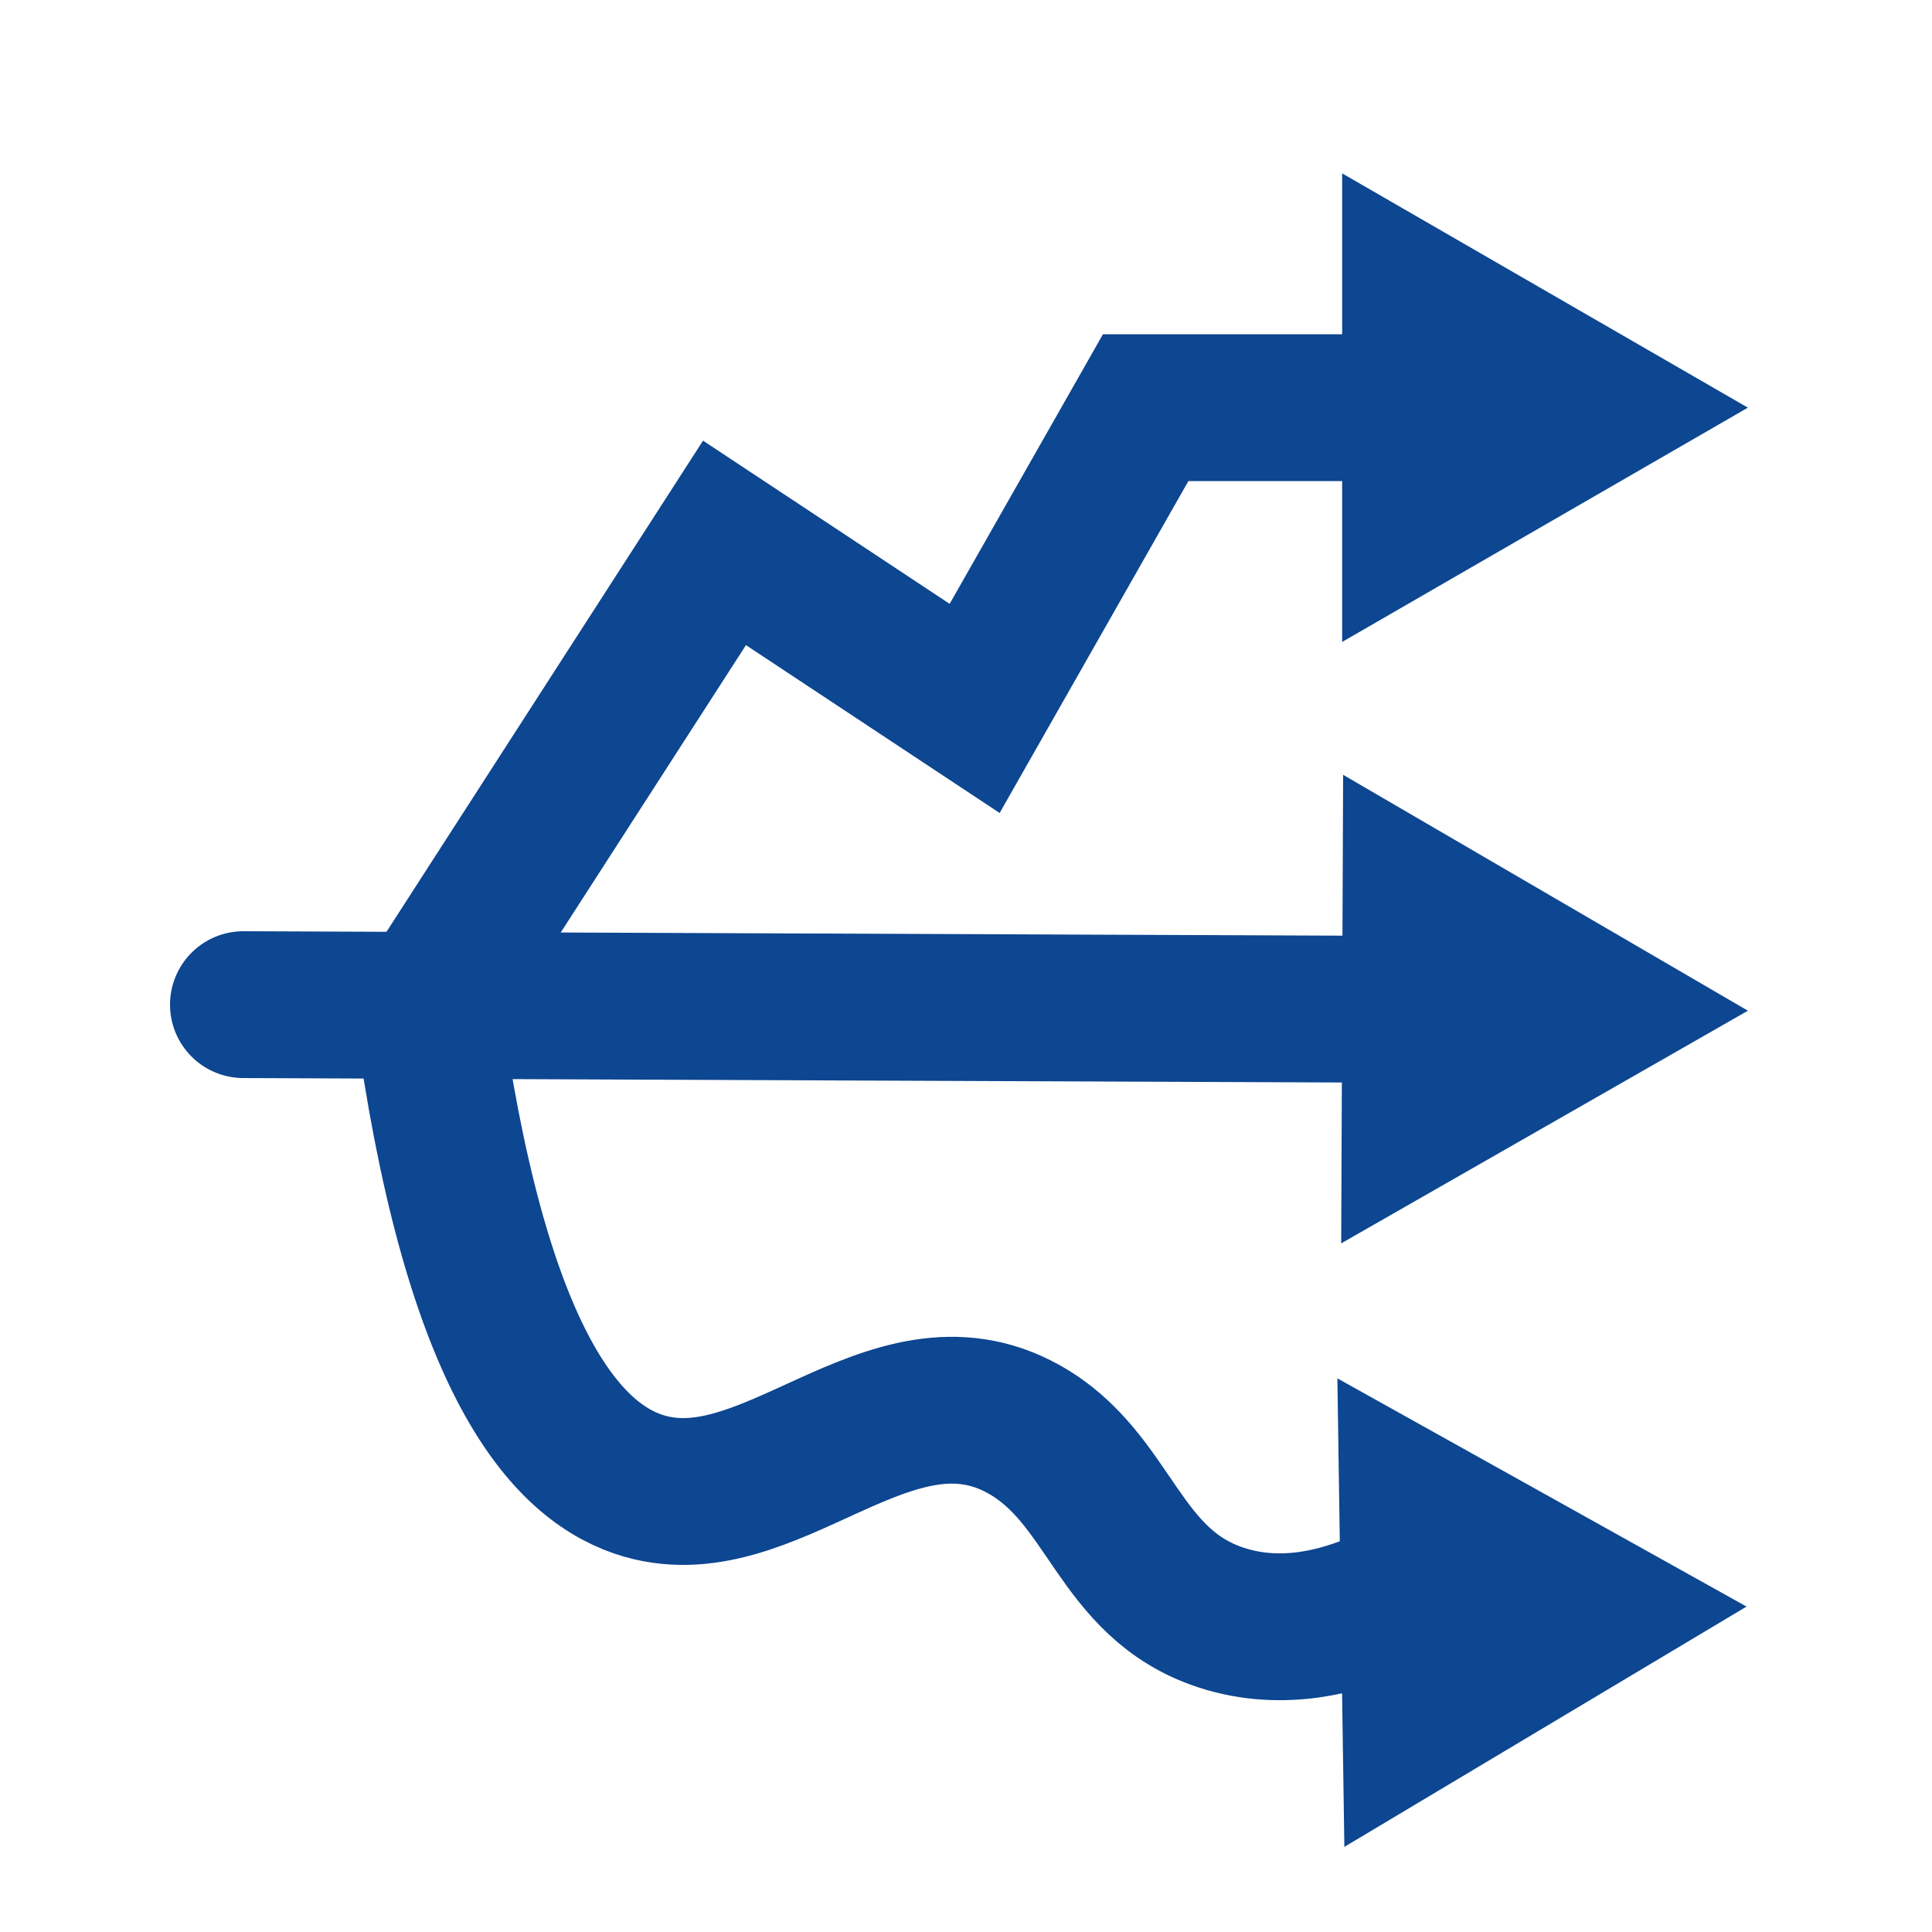 <?xml version="1.0" encoding="UTF-8"?><svg id="Icons" xmlns="http://www.w3.org/2000/svg" viewBox="0 0 500 500"><defs><style>.cls-1{fill:none;stroke:#0d4691;stroke-linecap:round;stroke-miterlimit:10;stroke-width:38px;}.cls-2{fill:#0d4691;}</style></defs><g><line class="cls-2" x1="452.35" y1="261.57" x2="63" y2="260"/><g><line class="cls-1" x1="365.09" y1="261.22" x2="63" y2="260"/><polygon class="cls-2" points="347.6 200.52 452.35 261.57 347.1 321.78 347.6 200.52"/></g></g><g><polyline class="cls-1" points="365.09 105.5 296.5 105.5 252.24 183.34 187.5 140.5 110.48 260"/><polygon class="cls-2" points="347.35 44.87 452.35 105.5 347.35 166.13 347.35 44.87"/></g><g><path class="cls-1" d="M110.48,260c12.19,90.94,35.19,117.38,54.58,124.06,33.75,11.63,65.06-33.64,99.94-14.16,22.62,12.63,24.12,39.87,51,48.72,16.21,5.33,31.54,.65,41-3.4l7.74,.05"/><polygon class="cls-2" points="347.92 477.97 452 415.78 346.11 356.72 347.92 477.97"/></g></svg>